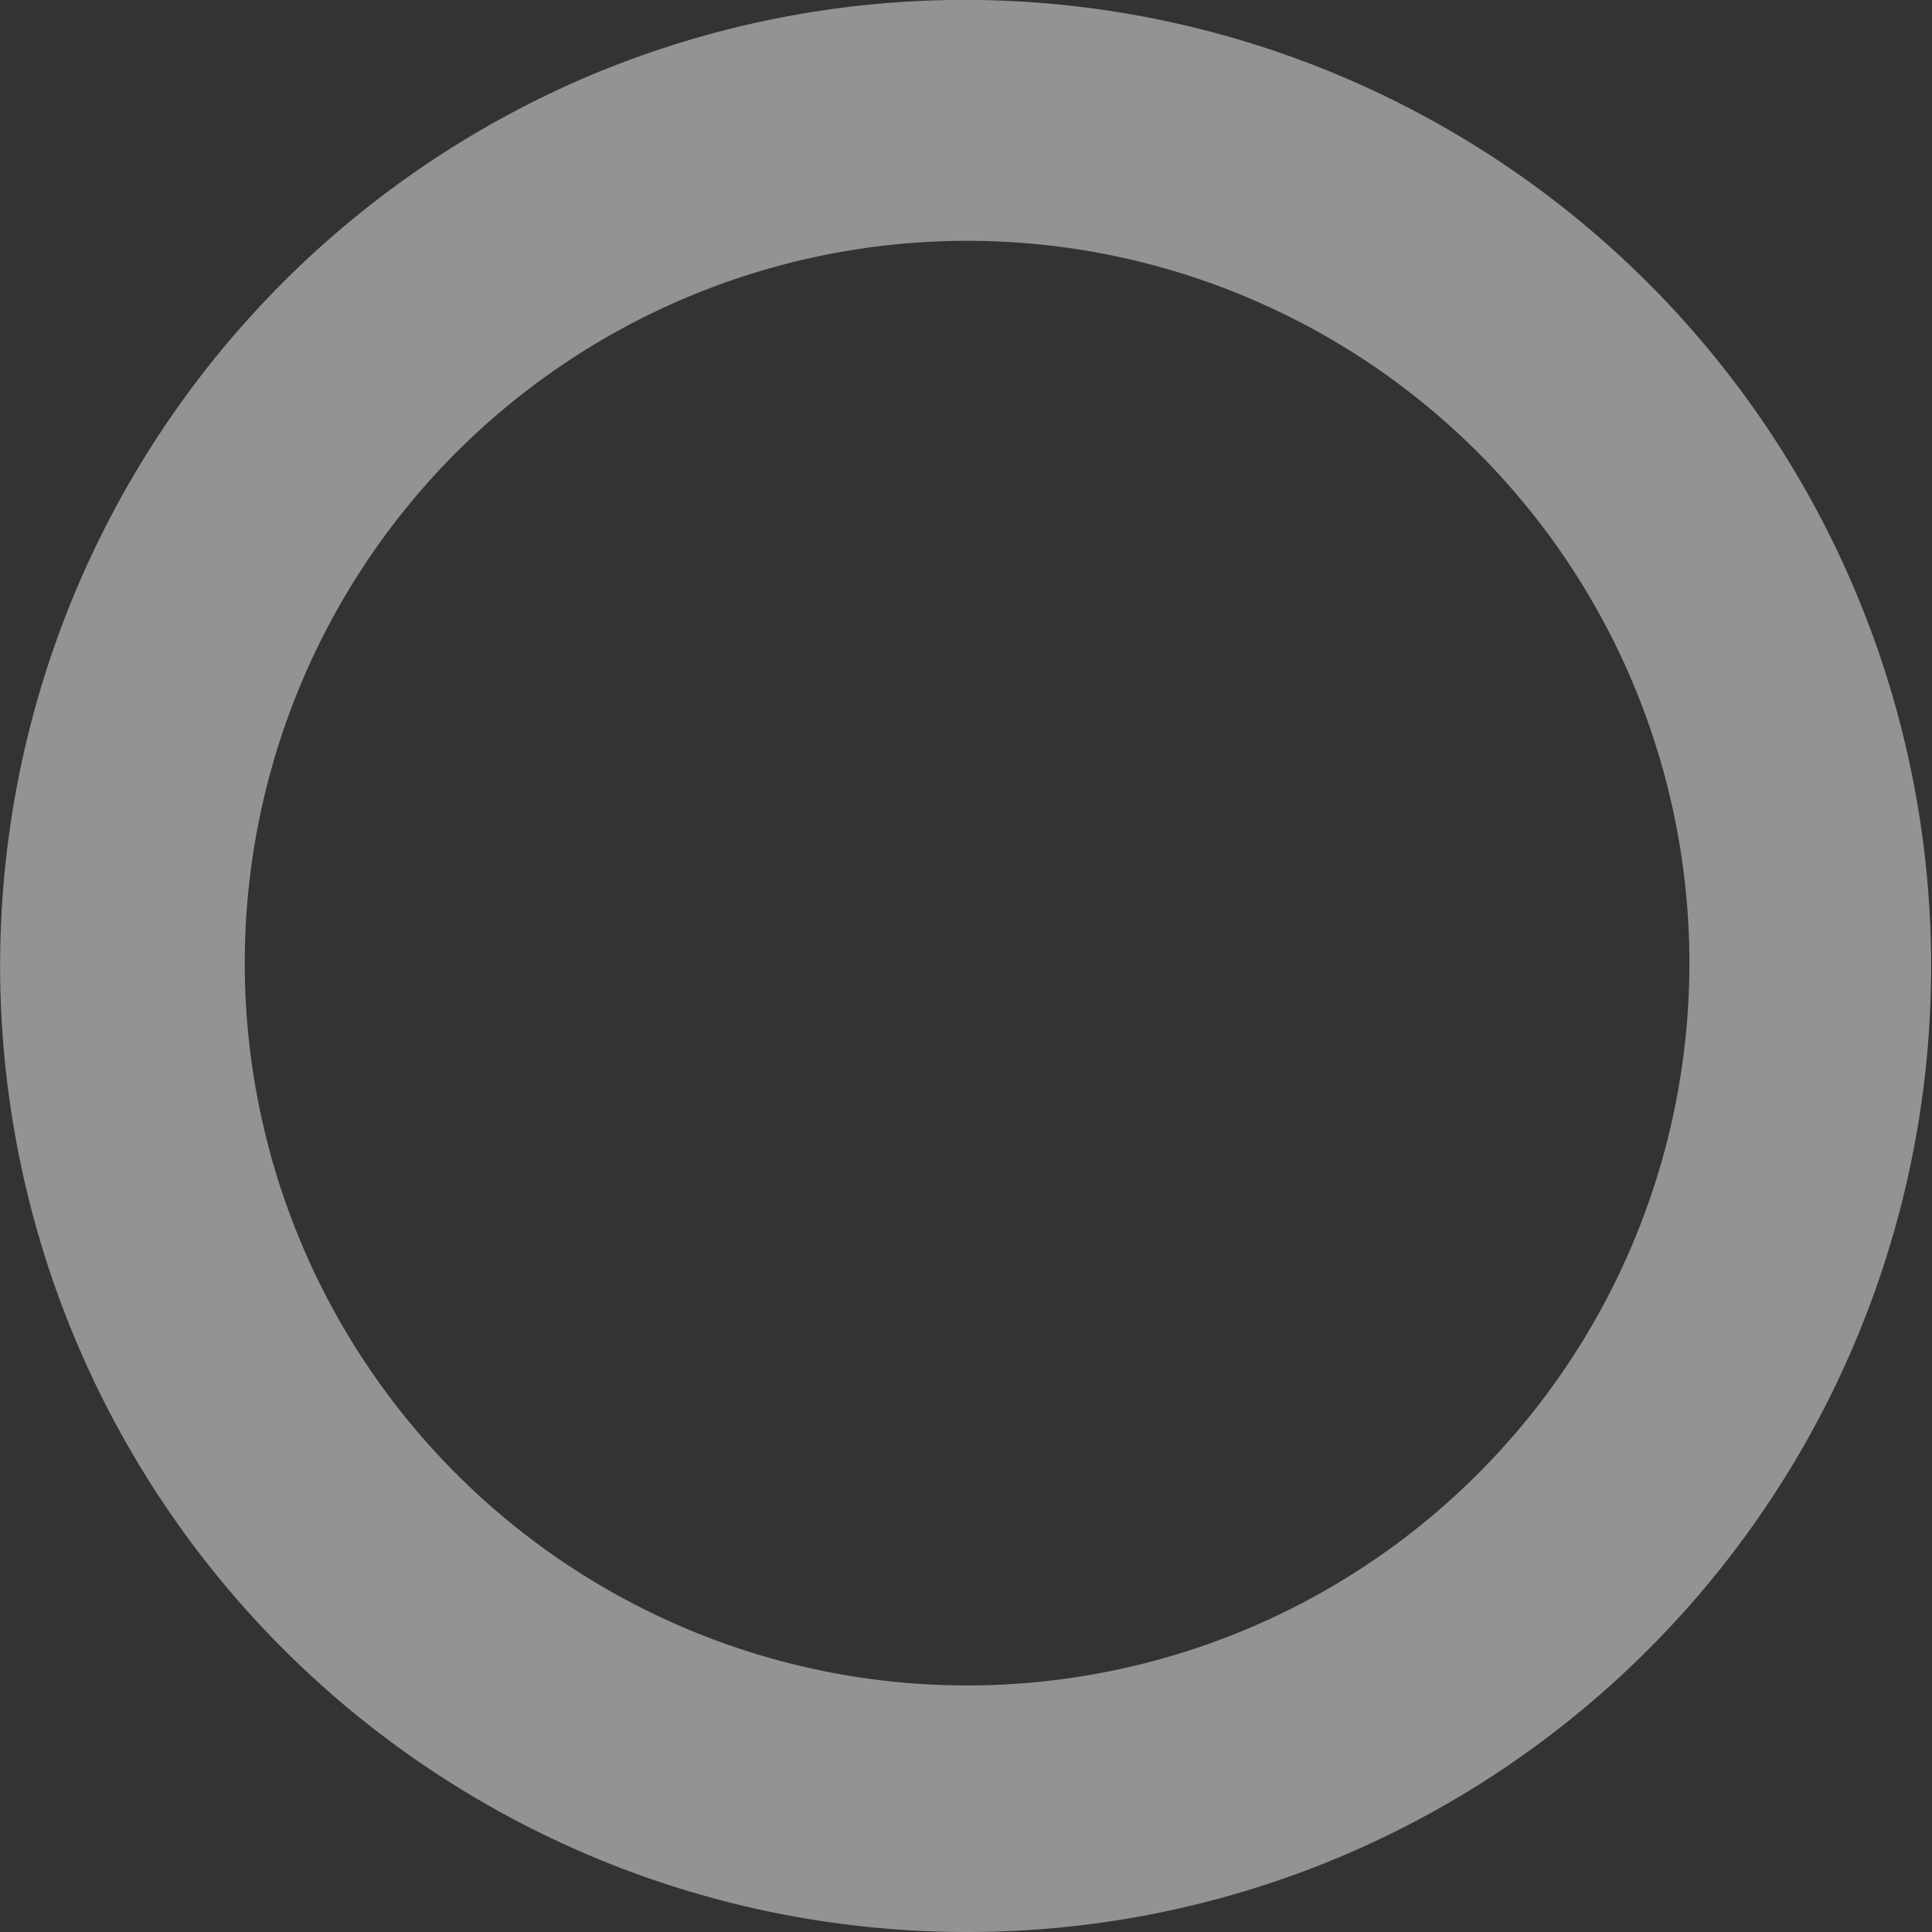 <svg xmlns="http://www.w3.org/2000/svg" xmlns:xlink="http://www.w3.org/1999/xlink" width="545" height="545" viewBox="0 0 545 545"><rect x="0" y="0" width="545" height="545" fill="#333333" stroke="none"/><defs><clipPath id="clip-path"><rect id="長方形_6" data-name="長方形 6" width="545" height="545" transform="translate(0.058 0.117)" fill="none"/></clipPath><clipPath id="clip-path-2"><rect id="長方形_5" data-name="長方形 5" width="545" height="545" transform="translate(0.058 0.116)" fill="none"/></clipPath></defs><g id="グループ_28" data-name="グループ 28" transform="translate(-0.058 -0.117)"><g id="グループ_13" data-name="グループ 13" clip-path="url(#clip-path)"><g id="グループ_12" data-name="グループ 12" transform="translate(0 0)"><g id="グループ_11" data-name="グループ 11" clip-path="url(#clip-path-2)"><g id="グループ_10" data-name="グループ 10" transform="translate(0 0)" opacity="0.5" style="mix-blend-mode:multiply;isolation:isolate"><g id="グループ_9" data-name="グループ 9"><g id="グループ_8" data-name="グループ 8" clip-path="url(#clip-path)"><path id="パス_1" data-name="パス 1" d="M272.558,545.117a272.621,272.621,0,0,1-106.1-523.683,272.62,272.62,0,0,1,212.205,502.25,270.89,270.89,0,0,1-106.1,21.433m0-477.064A203.759,203.759,0,1,0,352.15,84.111a203.191,203.191,0,0,0-79.592-16.057" transform="translate(0 -0.001)" fill="#f3f3f3"/></g></g></g></g></g></g></g></svg>